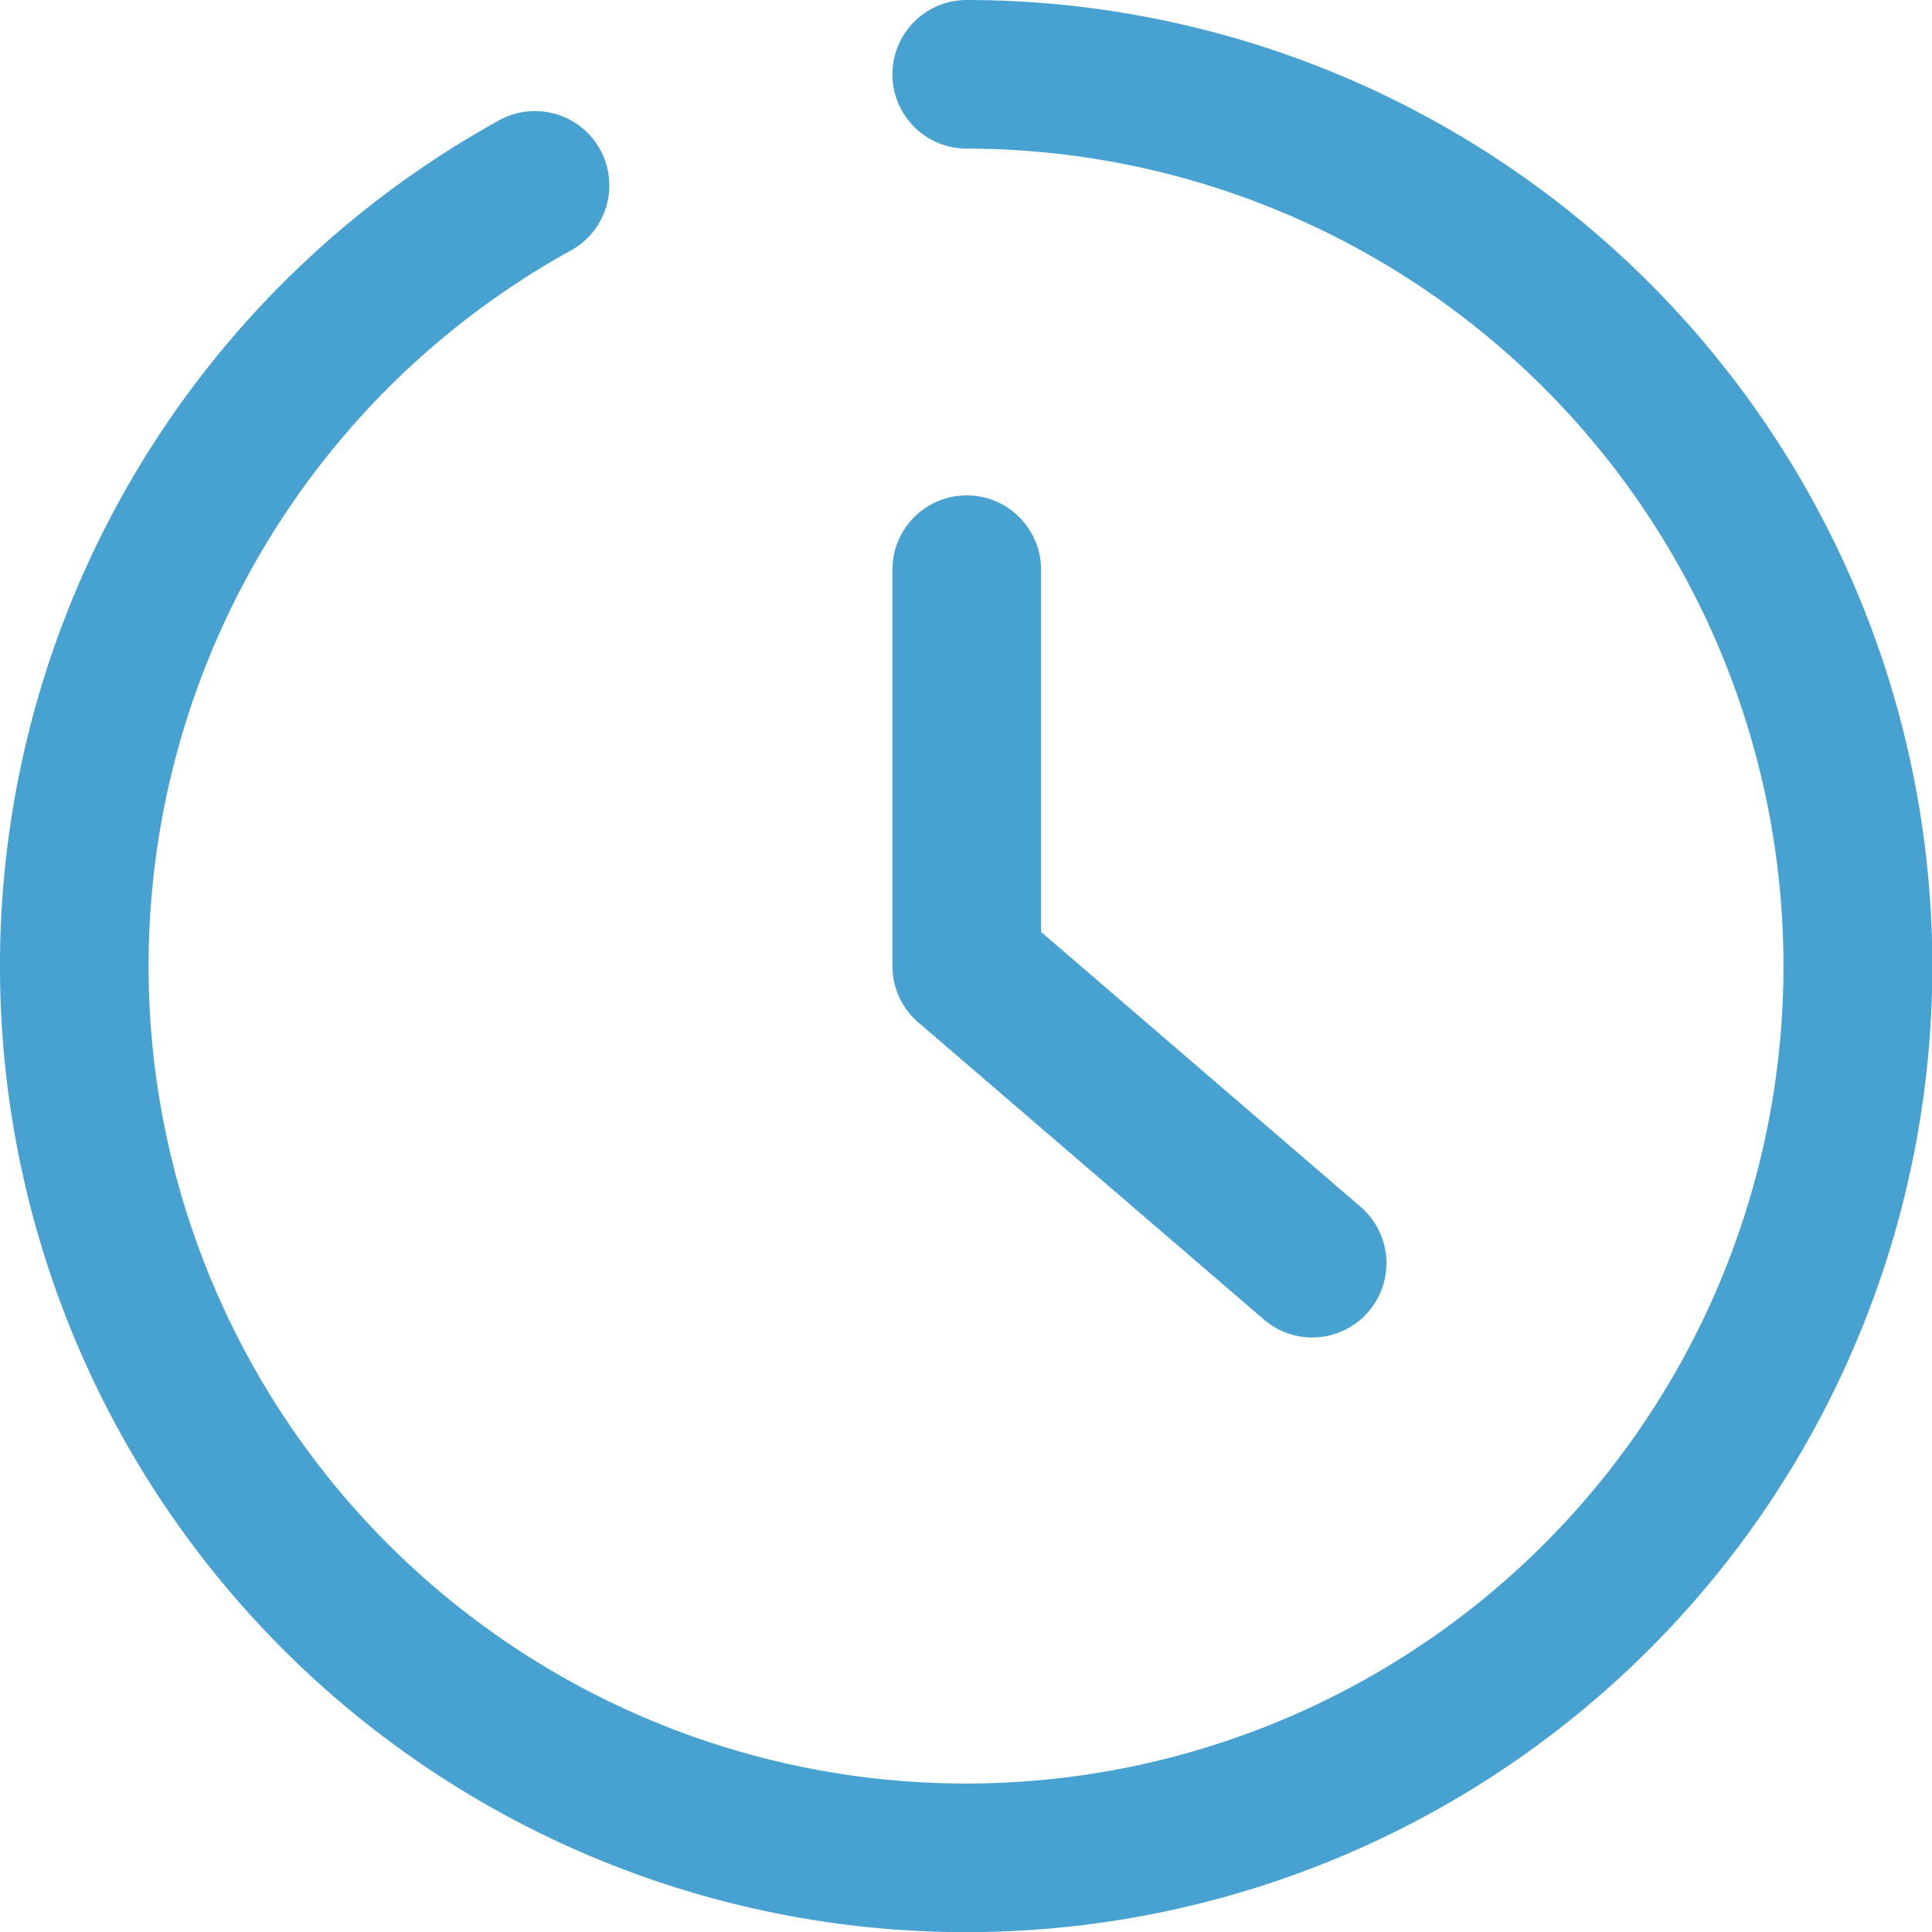 <svg xmlns="http://www.w3.org/2000/svg" width="25.998" height="25.998" viewBox="0 0 25.998 25.998"><g fill="#47a2d2"><path d="M12.998 26A13 13 0 016.706 1.625a1 1 0 11.968 1.75A11 11 0 1013.009 2a1 1 0 010-2 13 13 0 01-.013 26z"/><path d="M17.661 17.998a1 1 0 01-.652-.241l-4.653-4a1 1 0 01-.347-.758V7.666a1 1 0 012 0v4.874l4.3 3.7a1 1 0 01-.652 1.758z"/></g></svg>